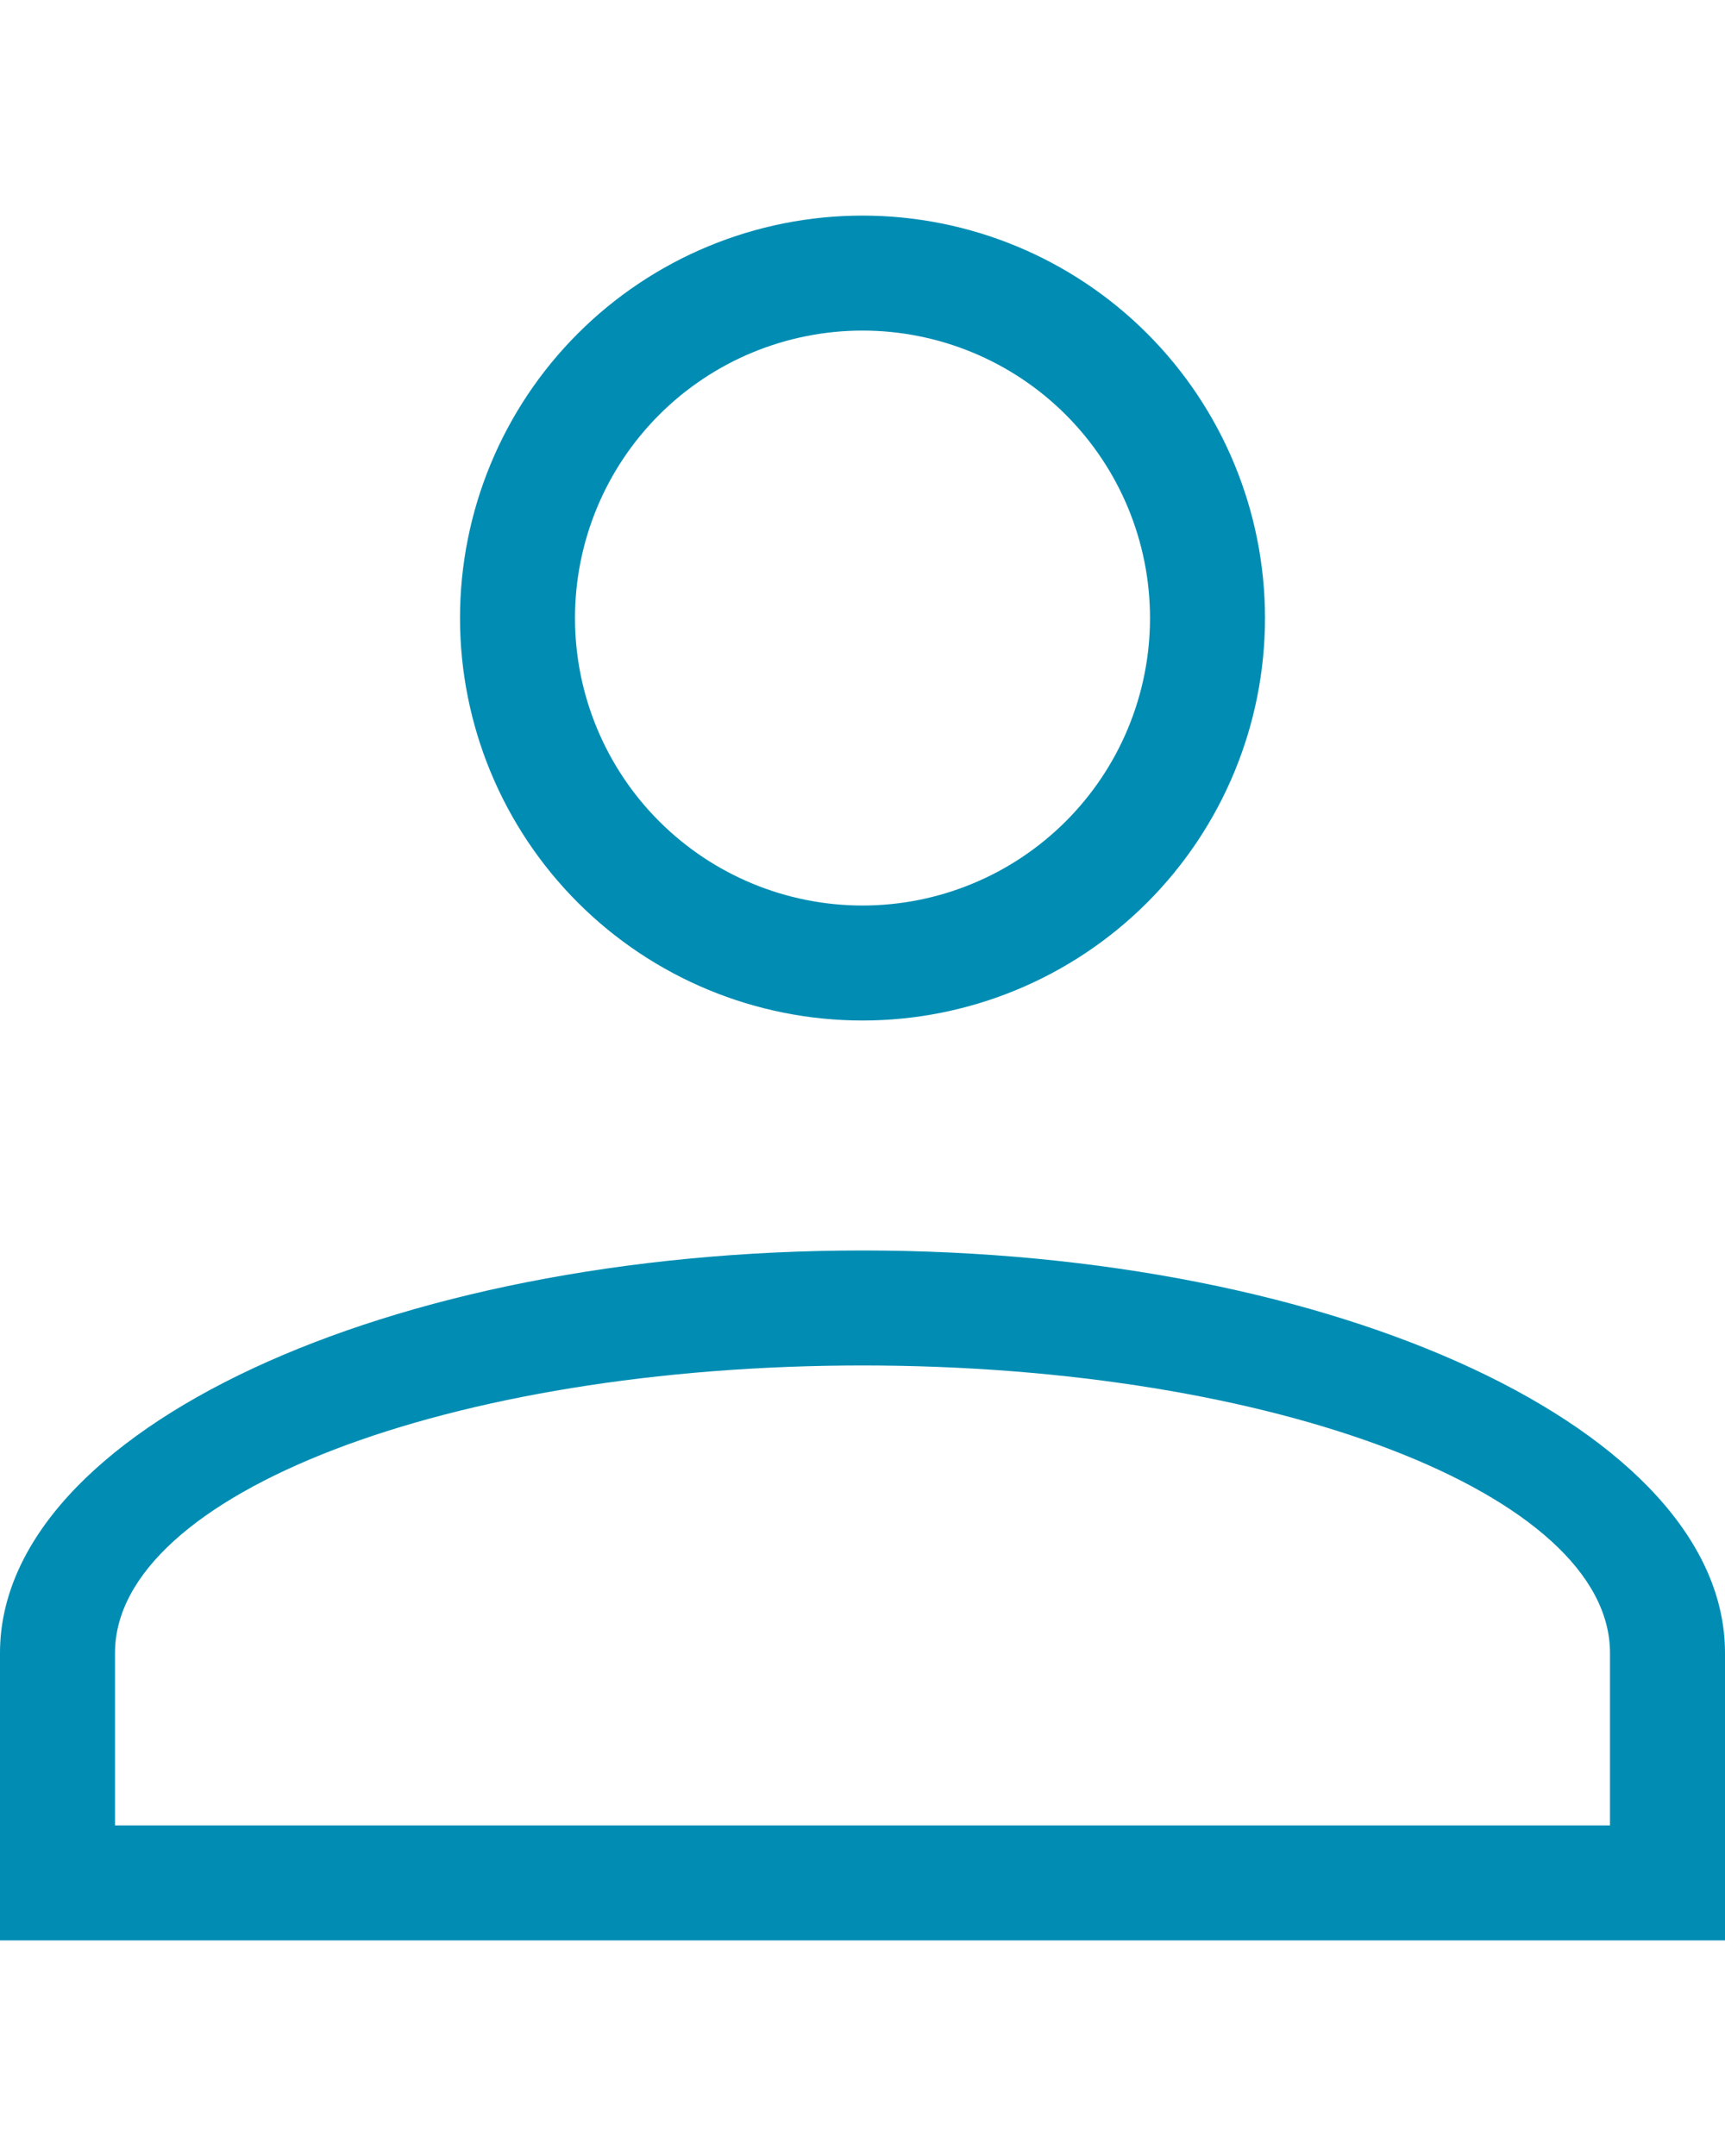 <svg width="100" height="125" viewBox="0 0 100 125" fill="none" xmlns="http://www.w3.org/2000/svg">
<path d="M50 72.5C77.6 72.5 100 82.967 100 95.833V112.5H0V95.833C0 82.967 22.4 72.5 50 72.5ZM93.333 95.833C93.333 86.633 73.933 79.167 50 79.167C26.067 79.167 6.667 86.633 6.667 95.833V105.833H93.333V95.833ZM50 12.5C56.188 12.5 62.123 14.958 66.499 19.334C70.875 23.71 73.333 29.645 73.333 35.833C73.333 42.022 70.875 47.957 66.499 52.333C62.123 56.708 56.188 59.167 50 59.167C43.812 59.167 37.877 56.708 33.501 52.333C29.125 47.957 26.667 42.022 26.667 35.833C26.667 29.645 29.125 23.71 33.501 19.334C37.877 14.958 43.812 12.5 50 12.5ZM50 19.167C45.58 19.167 41.34 20.923 38.215 24.048C35.089 27.174 33.333 31.413 33.333 35.833C33.333 40.254 35.089 44.493 38.215 47.618C41.34 50.744 45.58 52.5 50 52.5C54.42 52.5 58.66 50.744 61.785 47.618C64.911 44.493 66.667 40.254 66.667 35.833C66.667 31.413 64.911 27.174 61.785 24.048C58.66 20.923 54.42 19.167 50 19.167Z" fill="#018DB3"/>
</svg>

